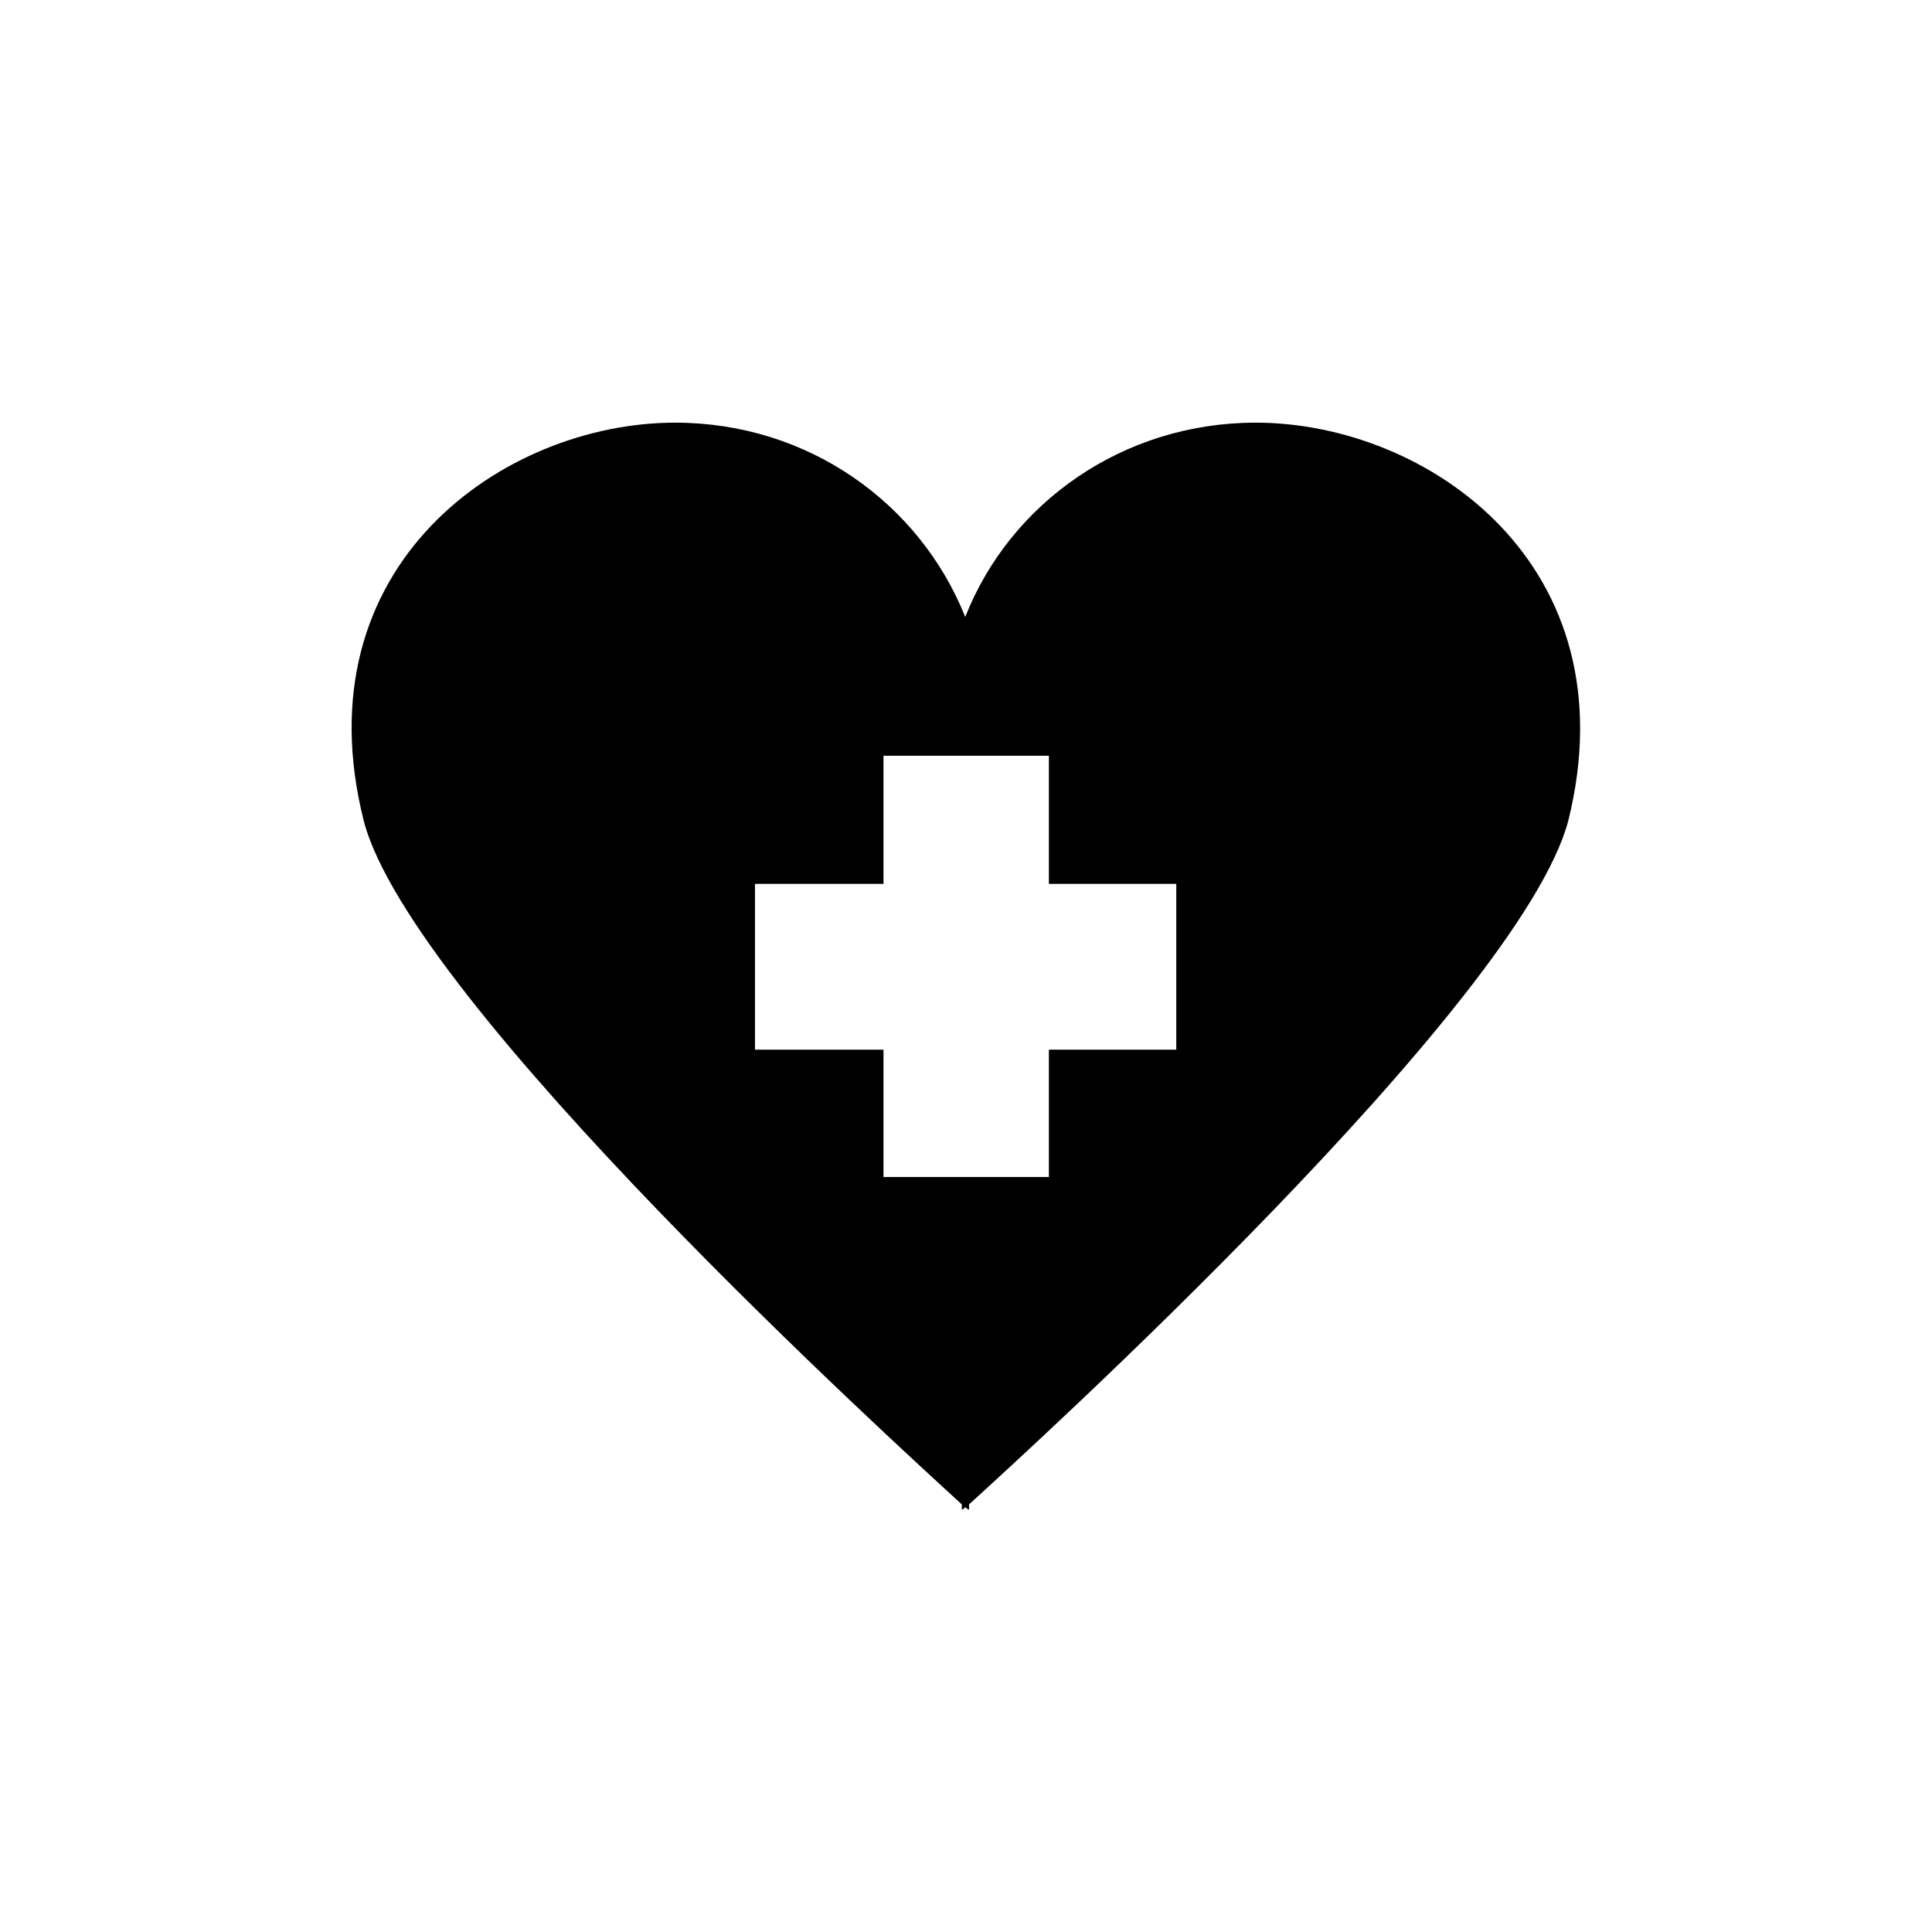 <?xml version="1.0" encoding="UTF-8"?>
<!-- Uploaded to: ICON Repo, www.svgrepo.com, Generator: ICON Repo Mixer Tools -->
<svg fill="#000000" width="800px" height="800px" version="1.1" viewBox="144 144 512 512" xmlns="http://www.w3.org/2000/svg">
 <path d="m476.78 256.01c-35.164 0-65.094 21.262-76.98 51.488-12.09-30.23-41.715-51.488-76.883-51.488-45.445 0-99.555 37.785-82.523 105.5 12.496 48.371 142.78 166.77 158.5 181.17v1.414s0.605-0.203 0.906-0.707c0.402 0.504 1.008 0.707 1.008 0.707v-1.414c15.82-14.41 146-132.8 158.8-181.17 16.828-67.711-37.281-105.5-82.828-105.5zm-21.059 166.16h-33.754v33.754h-43.832v-33.754h-34.059v-43.934h34.059v-33.957h43.832v33.957h33.754z"/>
</svg>